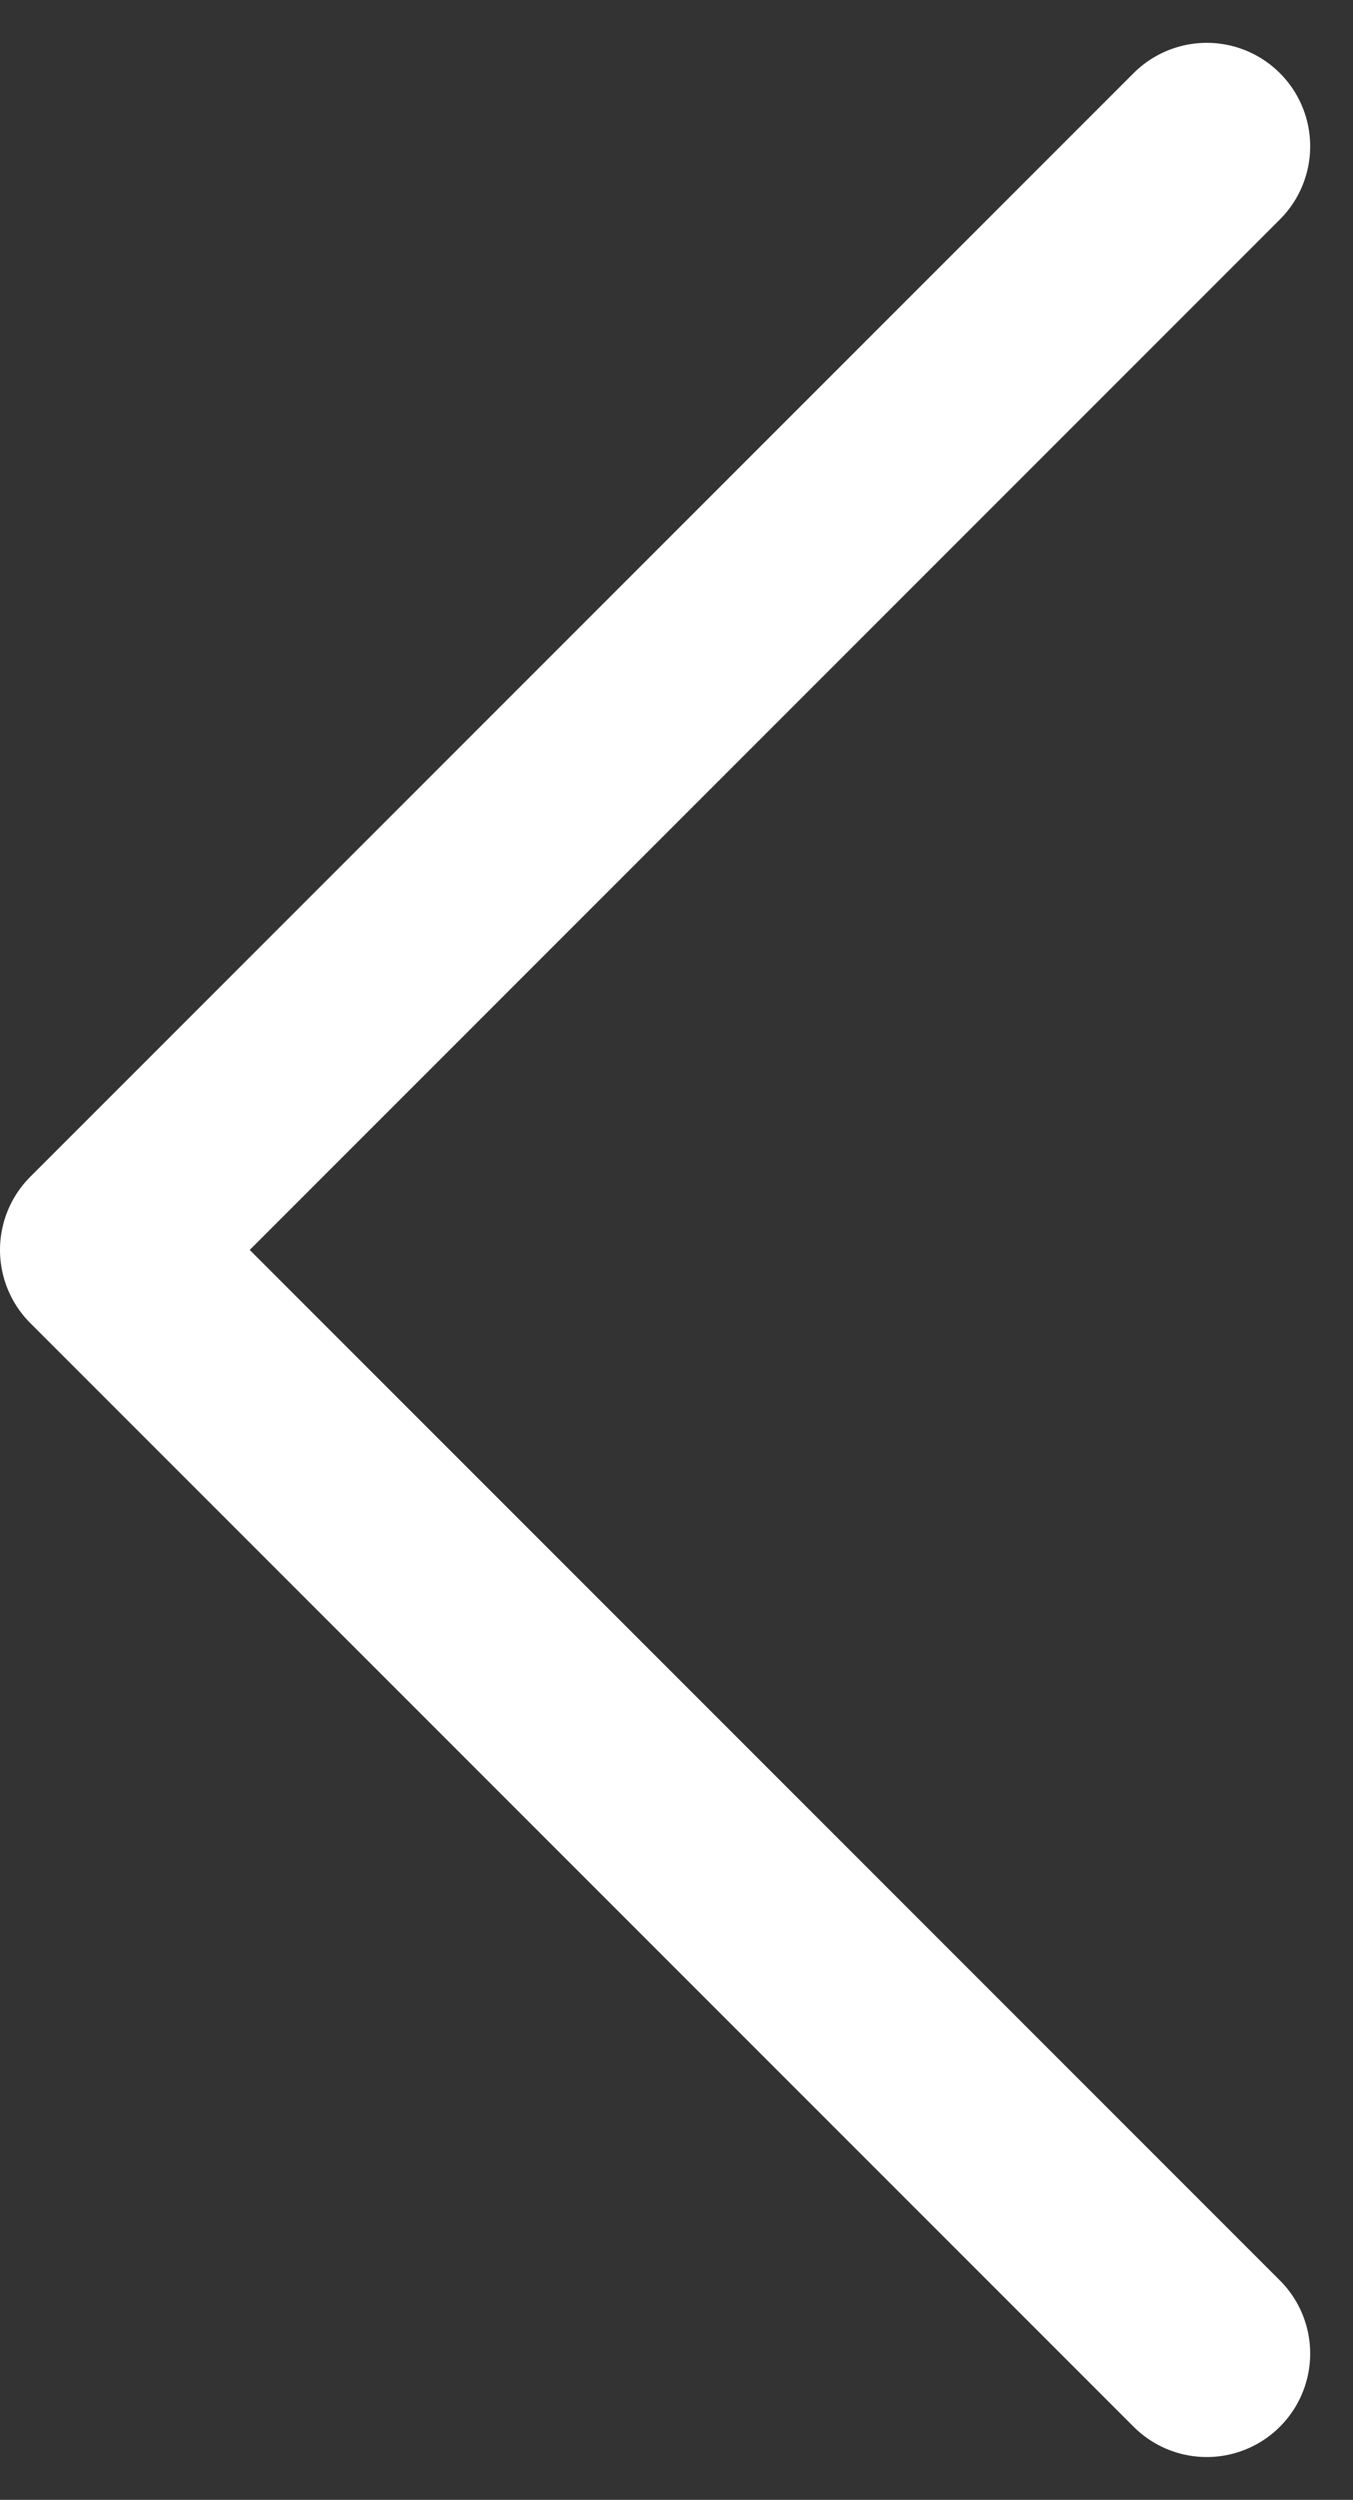 <svg xmlns="http://www.w3.org/2000/svg" width="19.621" height="36.242" viewBox="0 0 19.621 36.242">
  <rect x="0" y="0" width="19.621" height="36.242" fill="#333333" stroke="none"/>
  <path id="Arrow" d="M13.5,41l16-16-4-4-6-6-6-6" transform="translate(31 43.121) rotate(-180)" fill="none" stroke="#fff" stroke-linecap="round" stroke-linejoin="round" stroke-width="3"/>
</svg>
